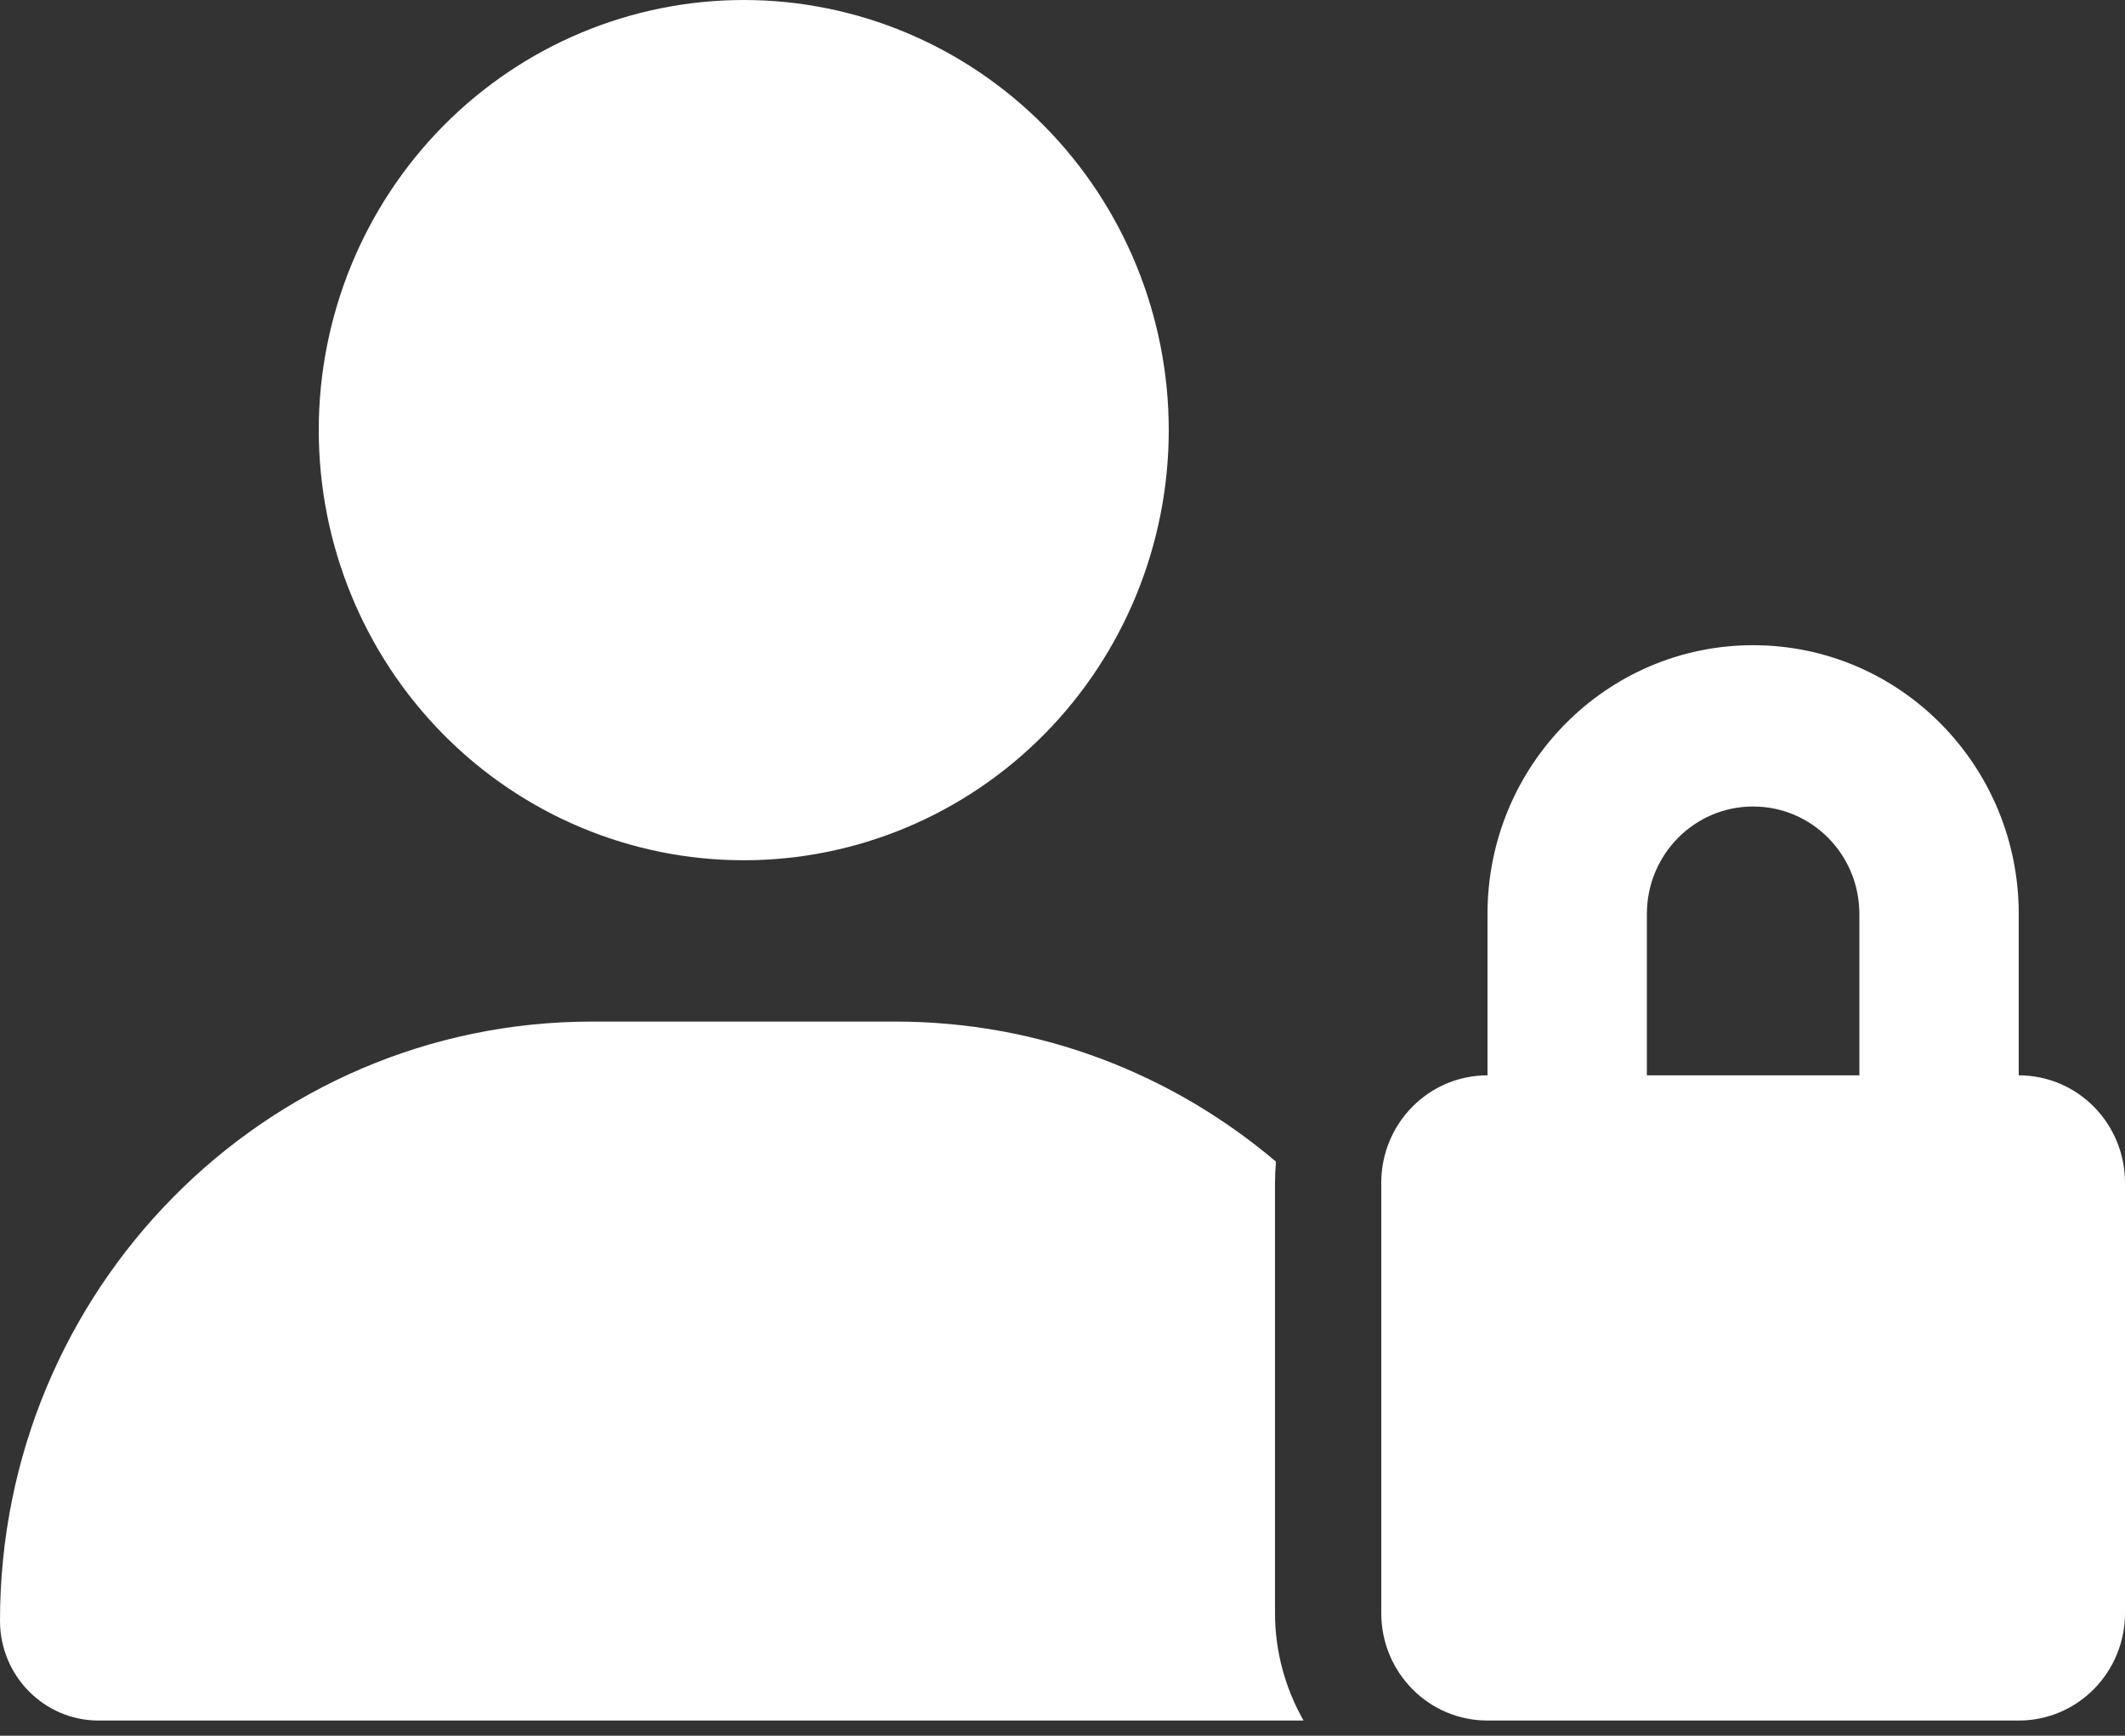 <svg width="120" height="98" viewBox="0 0 120 98" fill="none" xmlns="http://www.w3.org/2000/svg">
<rect x="0" y="0" width="120" height="98" fill="#333333" stroke="none"/>
<g clip-path="url(#clip0_79_148)">
<path d="M42 48.571C48.365 48.571 54.47 46.013 58.971 41.458C63.471 36.904 66 30.727 66 24.286C66 17.845 63.471 11.668 58.971 7.113C54.47 2.559 48.365 0 42 0C35.635 0 29.53 2.559 25.029 7.113C20.529 11.668 18 17.845 18 24.286C18 30.727 20.529 36.904 25.029 41.458C29.53 46.013 35.635 48.571 42 48.571ZM33.431 57.679C14.963 57.679 0 72.819 0 91.508C0 94.619 2.494 97.143 5.569 97.143H73.612C72.6 95.359 72 93.291 72 91.071V66.786C72 66.387 72.019 65.989 72.056 65.59C66.244 60.657 58.744 57.679 50.569 57.679H33.431ZM99 45.536C102.319 45.536 105 48.249 105 51.607V60.714H93V51.607C93 48.249 95.681 45.536 99 45.536ZM84 51.607V60.714C80.681 60.714 78 63.428 78 66.786V91.071C78 94.43 80.681 97.143 84 97.143H114C117.319 97.143 120 94.43 120 91.071V66.786C120 63.428 117.319 60.714 114 60.714V51.607C114 43.221 107.288 36.429 99 36.429C90.713 36.429 84 43.221 84 51.607Z" fill="white"/>
</g>
<defs>
<clipPath id="clip0_79_148">
<rect width="120" height="97.143" fill="white"/>
</clipPath>
</defs>
</svg>
